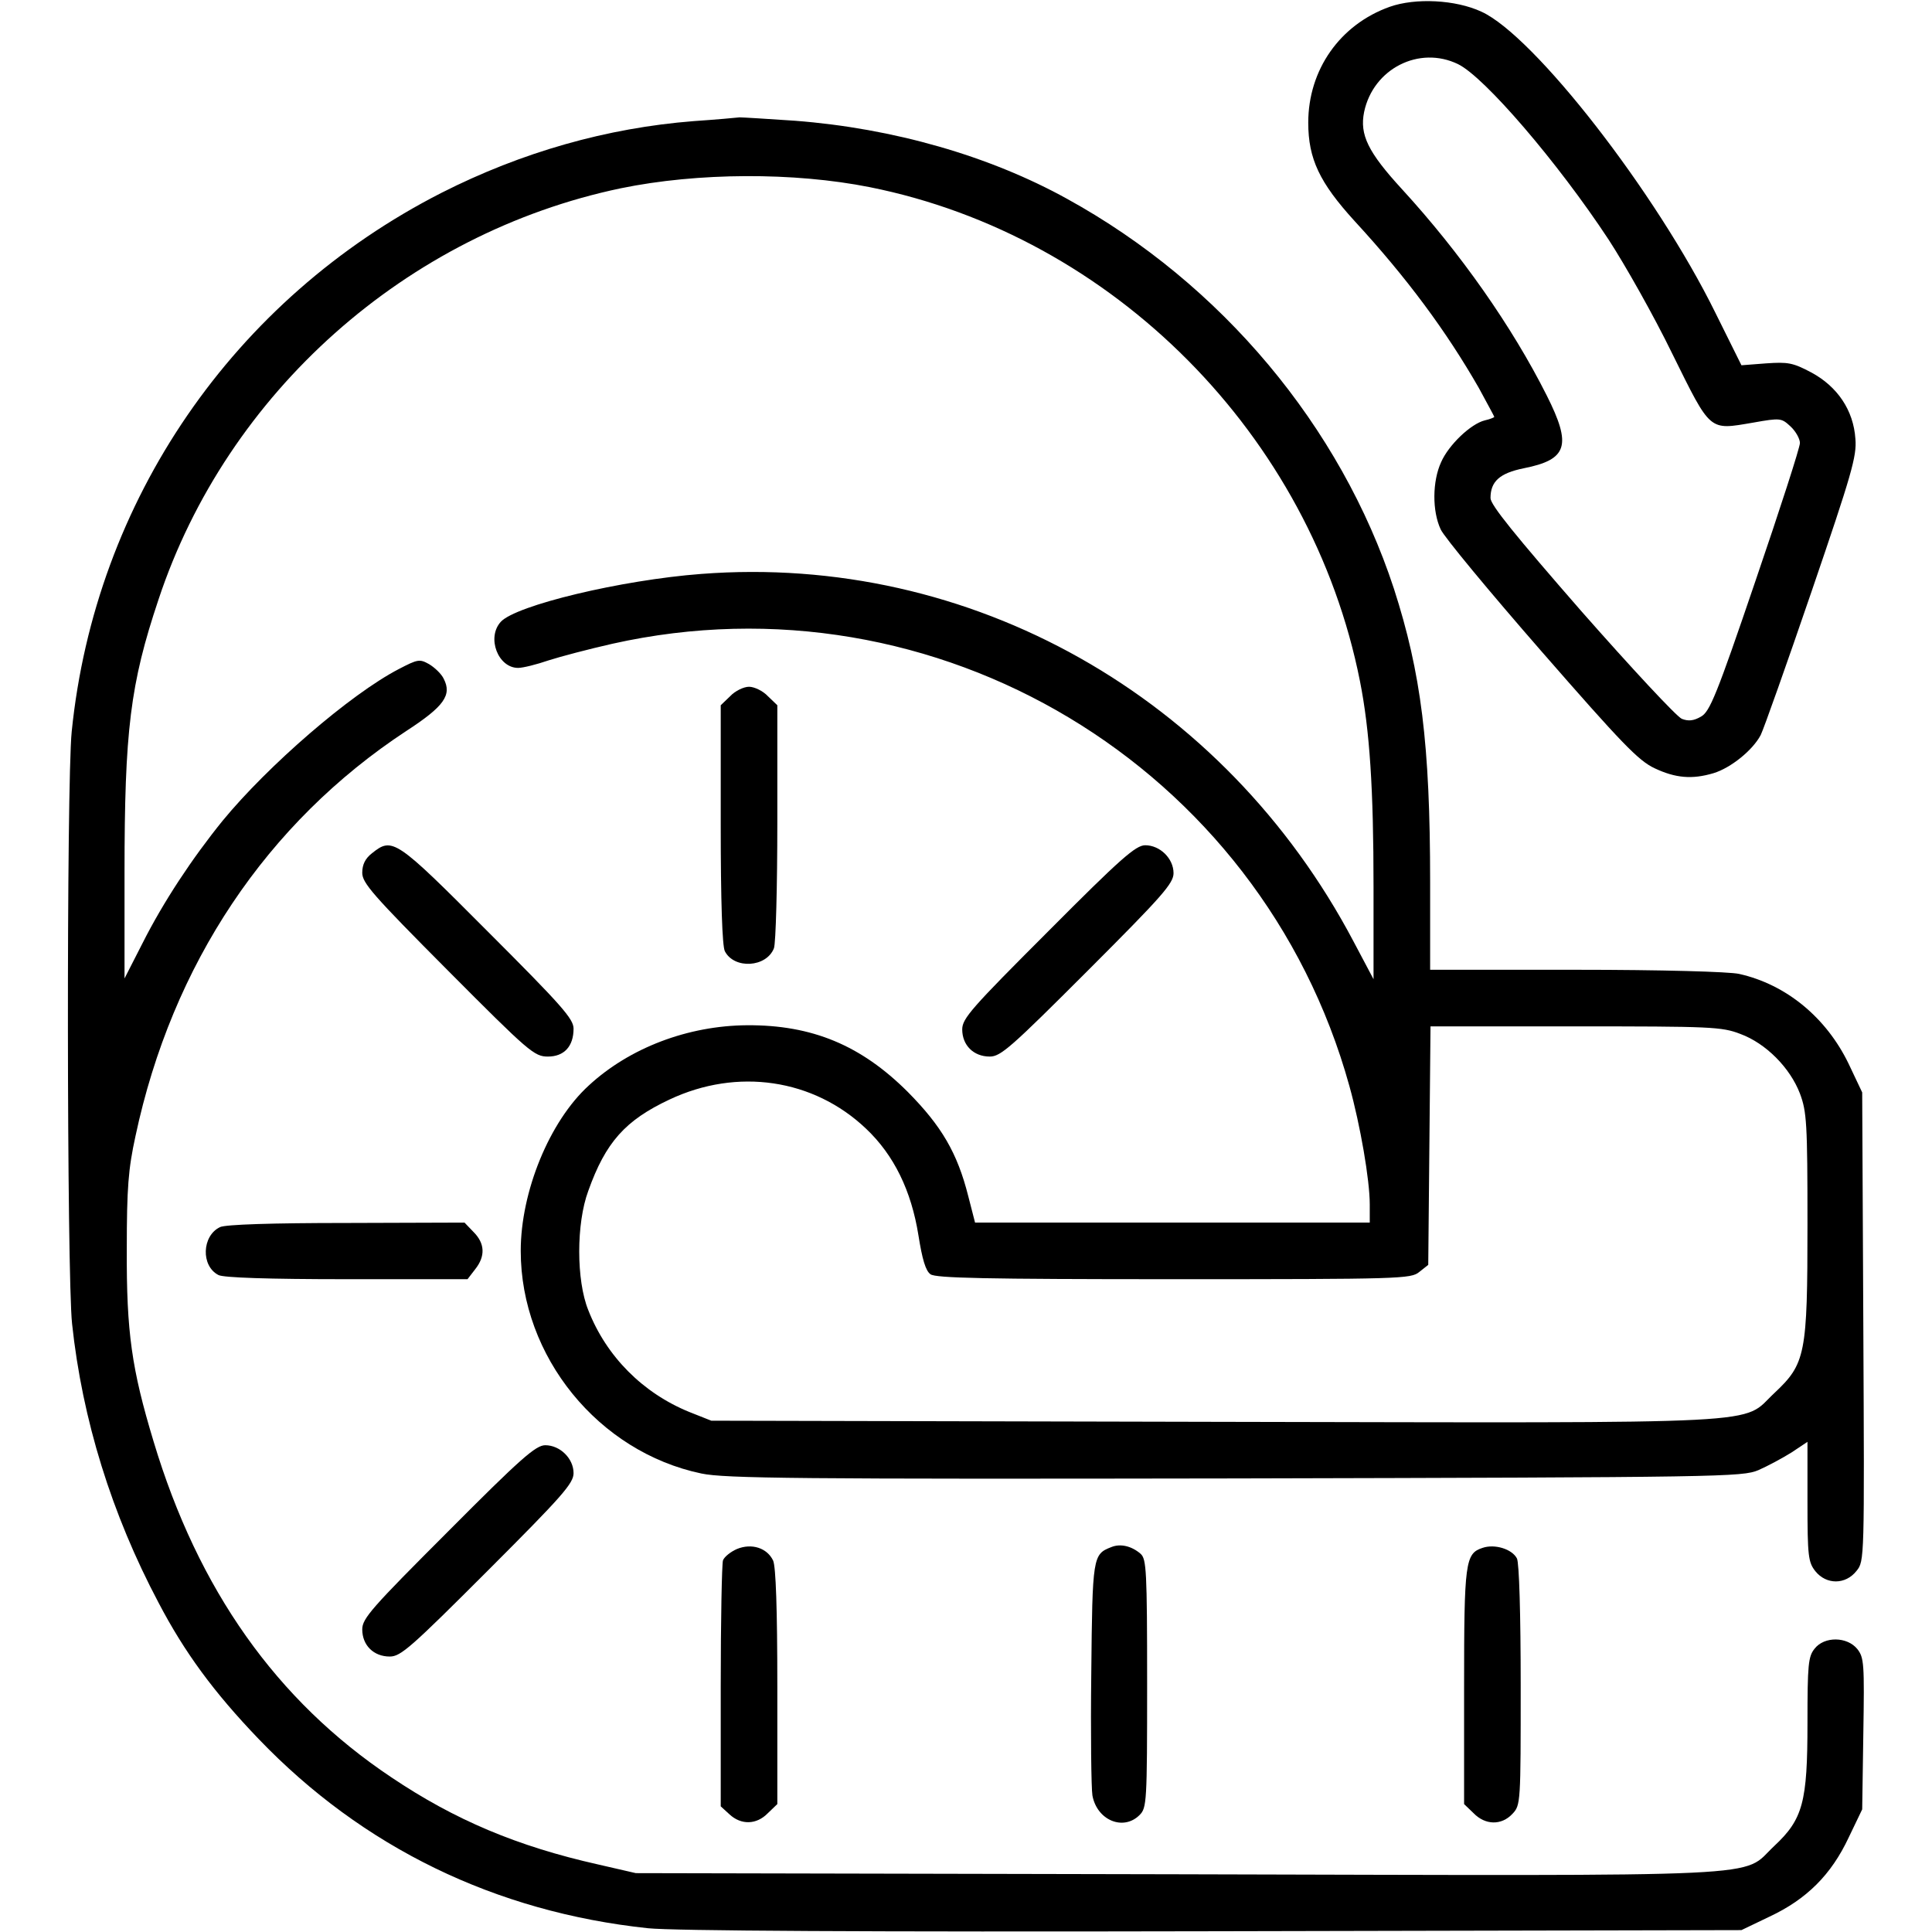 <?xml version="1.0" standalone="no"?>
<!DOCTYPE svg PUBLIC "-//W3C//DTD SVG 20010904//EN"
 "http://www.w3.org/TR/2001/REC-SVG-20010904/DTD/svg10.dtd">
<svg version="1.0" xmlns="http://www.w3.org/2000/svg"
 width="512pt" height="512pt" viewBox="0 0 512 512"
 preserveAspectRatio="xMidYMid meet">

<g transform="translate(0,512) scale(0.1,-0.1)"
fill="#000000" stroke="none">
<path d="M3683 5102 c-132 -47 -216 -167 -216 -307 0 -96 30 -159 123 -261
139 -151 243 -292 329 -442 22 -41 41 -75 41 -77 0 -1 -11 -6 -25 -9 -37 -9
-96 -65 -116 -111 -23 -50 -24 -129 -1 -178 9 -20 130 -166 267 -323 213 -244
257 -290 300 -310 55 -26 99 -30 156 -13 46 14 104 61 125 101 8 16 69 188
135 381 106 310 120 358 116 404 -5 76 -48 139 -117 176 -49 26 -62 28 -120
24 l-65 -5 -69 139 c-157 319 -480 734 -620 798 -69 32 -175 37 -243 13z m181
-152 c70 -34 264 -260 399 -465 43 -66 120 -202 169 -303 103 -208 96 -202
214 -182 73 13 75 12 99 -10 14 -13 25 -33 25 -44 0 -12 -53 -176 -118 -366
-103 -303 -121 -346 -144 -359 -19 -11 -33 -13 -51 -6 -14 6 -133 134 -266
285 -177 203 -241 282 -241 300 0 44 24 66 88 79 116 23 128 60 61 193 -92
183 -229 378 -383 546 -91 99 -113 145 -101 205 24 115 146 177 249 127z"/>
<path d="M1838 4799 c-229 -18 -455 -82 -668 -190 -551 -281 -918 -815 -980
-1428 -14 -139 -13 -1440 1 -1569 27 -254 105 -505 229 -739 69 -132 147 -238
265 -361 276 -288 628 -459 1032 -502 65 -7 576 -10 1498 -8 l1400 3 75 36
c98 46 163 111 209 209 l36 75 3 200 c3 187 2 202 -16 225 -27 33 -87 34 -113
1 -17 -21 -19 -42 -19 -197 0 -210 -12 -255 -88 -326 -91 -85 35 -79 -1583
-75 l-1434 3 -100 23 c-214 48 -380 118 -548 231 -304 203 -512 497 -630 890
-58 192 -72 289 -71 510 0 162 4 212 23 299 97 456 348 831 718 1074 100 65
121 95 99 138 -6 13 -24 30 -39 39 -25 14 -30 13 -80 -13 -129 -67 -347 -256
-467 -402 -81 -100 -157 -215 -212 -324 l-48 -94 0 279 c0 378 15 501 90 725
182 549 657 971 1225 1090 204 42 459 43 660 3 645 -129 1170 -658 1299 -1309
26 -131 36 -286 36 -545 l0 -245 -53 100 c-343 650 -1015 1029 -1729 974 -211
-16 -491 -83 -531 -127 -38 -42 -7 -122 46 -122 13 0 49 9 81 20 31 10 107 30
169 44 858 192 1718 -324 1953 -1172 29 -104 54 -249 54 -314 l0 -48 -523 0
-523 0 -18 70 c-29 115 -71 186 -160 276 -124 124 -254 178 -426 177 -157 -1
-312 -60 -420 -160 -104 -95 -180 -281 -180 -438 0 -280 206 -533 479 -590 62
-13 257 -15 1414 -13 1295 3 1344 4 1387 22 25 11 64 32 88 47 l42 28 0 -158
c0 -145 2 -161 21 -185 29 -36 80 -36 109 1 21 26 21 29 18 647 l-3 621 -36
76 c-59 122 -165 210 -290 238 -26 6 -207 11 -431 11 l-388 0 0 233 c0 365
-24 554 -96 777 -141 430 -457 808 -866 1033 -206 114 -461 187 -721 207 -73
5 -139 9 -147 9 -8 -1 -63 -6 -122 -10z m2774 -2419 c68 -25 132 -90 158 -158
18 -48 20 -78 20 -347 0 -345 -5 -369 -88 -447 -90 -84 23 -79 -1483 -76
l-1334 3 -58 23 c-123 50 -220 147 -268 270 -32 79 -32 230 0 316 46 129 98
187 215 242 180 85 382 55 521 -77 74 -70 120 -164 139 -283 10 -63 19 -94 32
-103 14 -10 142 -13 645 -13 602 0 628 1 650 19 l24 19 3 316 3 316 384 0
c359 0 388 -1 437 -20z"/>
<path d="M1935 3275 l-25 -24 0 -316 c0 -204 4 -323 11 -336 25 -48 110 -43
130 8 5 13 9 164 9 334 l0 310 -25 24 c-13 14 -36 25 -50 25 -14 0 -37 -11
-50 -25z"/>
<path d="M986 2859 c-18 -14 -26 -30 -26 -52 0 -27 28 -59 227 -259 215 -216
229 -228 265 -228 43 0 68 27 68 74 0 26 -32 62 -228 258 -244 245 -252 250
-306 207z"/>
<path d="M2778 2652 c-203 -203 -228 -231 -228 -260 0 -42 30 -72 73 -72 29 0
56 24 260 228 197 197 227 231 227 258 0 39 -36 74 -75 74 -25 0 -65 -35 -257
-228z"/>
<path d="M583 1868 c-48 -23 -51 -103 -4 -127 13 -7 133 -11 340 -11 l320 0
20 26 c28 35 26 69 -4 99 l-24 25 -313 -1 c-197 0 -321 -4 -335 -11z"/>
<path d="M1188 1062 c-203 -203 -228 -231 -228 -260 0 -42 30 -72 73 -72 29 0
56 24 260 228 197 197 227 231 227 258 0 39 -36 74 -75 74 -25 0 -65 -35 -257
-228z"/>
<path d="M1953 1015 c-16 -7 -33 -20 -37 -30 -3 -9 -6 -159 -6 -334 l0 -318
23 -21 c31 -29 72 -28 102 3 l25 24 0 310 c0 210 -4 318 -11 335 -16 34 -57
47 -96 31z"/>
<path d="M2945 1020 c-49 -19 -50 -25 -53 -334 -2 -160 0 -306 3 -324 12 -66
82 -95 125 -52 19 19 20 33 20 348 0 301 -2 330 -17 344 -24 21 -54 28 -78 18z"/>
<path d="M3929 1018 c-46 -15 -49 -37 -49 -369 l0 -310 25 -24 c31 -32 74 -33
103 -2 22 23 22 29 22 341 0 188 -4 325 -10 336 -13 25 -59 39 -91 28z"/>
</g>
</svg>
